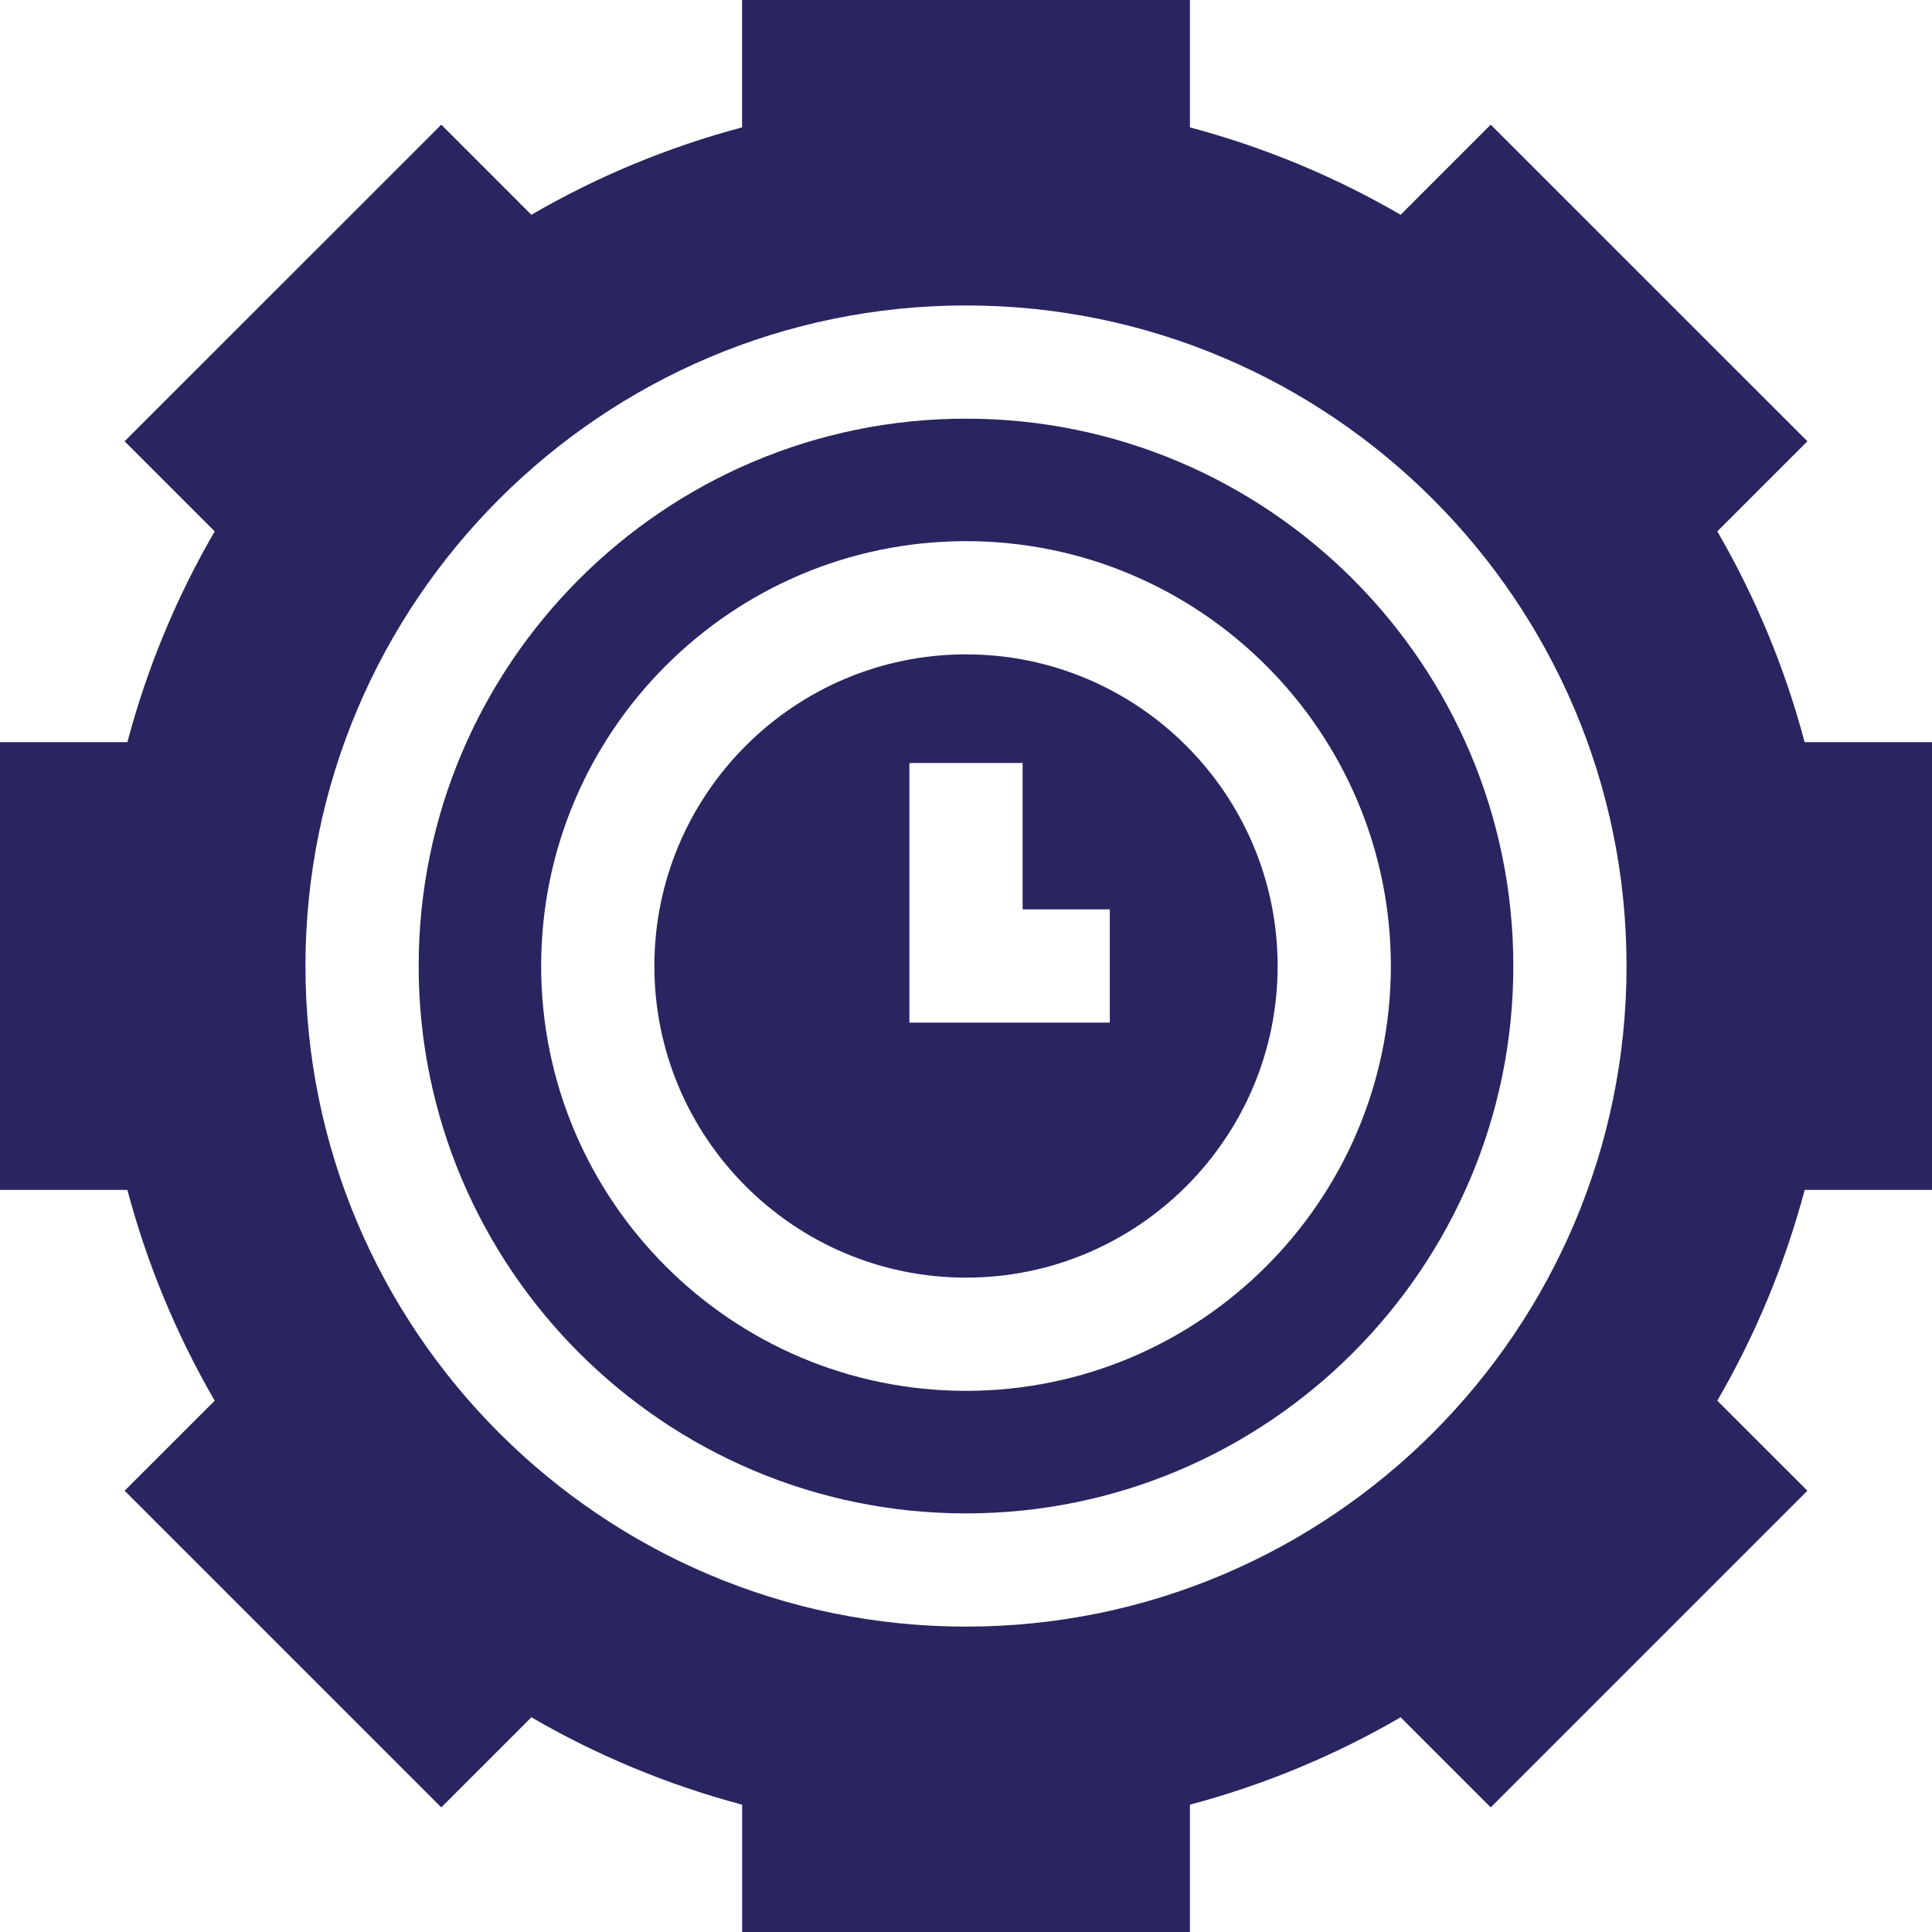 <svg width="30" height="30" viewBox="0 0 30 30" fill="none" xmlns="http://www.w3.org/2000/svg">
<path d="M15 10.161C17.668 10.161 19.839 12.332 19.839 15C19.839 17.669 17.668 19.839 15 19.839C12.332 19.839 10.161 17.669 10.161 15C10.161 12.332 12.332 10.161 15 10.161ZM14.121 15.879H17.233V14.121H15.879V11.848H14.121V15.879Z" fill="#292560"/>
<path d="M15 6.501C19.687 6.501 23.499 10.314 23.499 15C23.499 19.687 19.687 23.5 15 23.5C10.313 23.5 6.501 19.687 6.501 15C6.501 10.314 10.313 6.501 15 6.501ZM15 21.597C18.638 21.597 21.597 18.638 21.597 15C21.597 11.363 18.638 8.403 15 8.403C11.363 8.403 8.403 11.363 8.403 15C8.403 18.638 11.362 21.597 15 21.597Z" fill="#292560"/>
<path d="M0 18.477V11.524H1.978C2.282 10.377 2.738 9.277 3.334 8.251L1.935 6.852L6.852 1.936L8.251 3.335C9.276 2.739 10.377 2.283 11.523 1.978V0H18.477V1.978C19.623 2.283 20.724 2.739 21.749 3.335L23.148 1.936L28.065 6.852L26.666 8.251C27.262 9.277 27.718 10.377 28.022 11.524H30V18.477H28.023C27.718 19.623 27.262 20.724 26.666 21.75L28.065 23.148L23.148 28.065L21.749 26.666C20.724 27.262 19.623 27.718 18.477 28.023V30H11.524V28.023C10.377 27.718 9.277 27.262 8.251 26.666L6.852 28.065L1.935 23.148L3.334 21.75C2.739 20.724 2.282 19.623 1.978 18.477H0V18.477ZM15 25.258C20.656 25.258 25.257 20.656 25.257 15C25.257 9.345 20.656 4.743 15 4.743C9.344 4.743 4.743 9.345 4.743 15C4.743 20.656 9.344 25.258 15 25.258Z" fill="#292560"/>
</svg>
